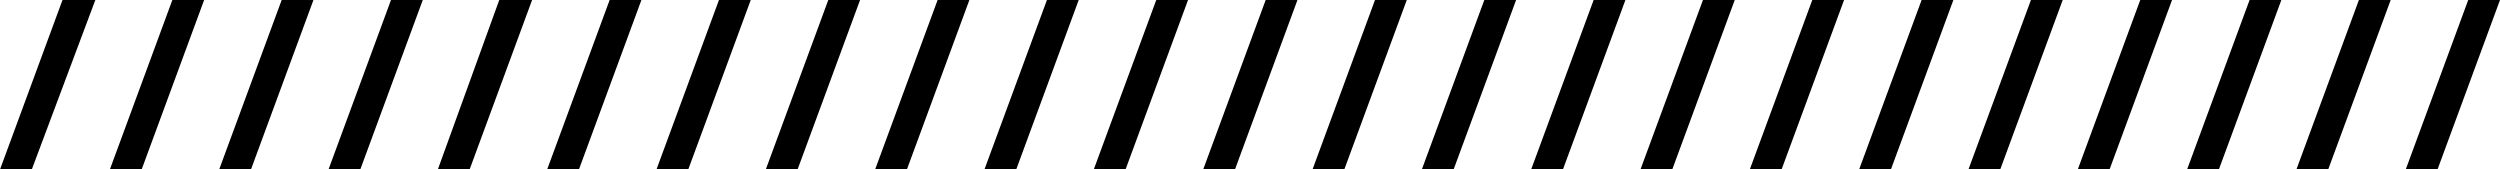 <?xml version="1.0" encoding="UTF-8"?> <svg xmlns="http://www.w3.org/2000/svg" id="Ebene_2" data-name="Ebene 2" viewBox="0 0 236 16"><path d="M9,0L3,16H0L5.9,0h3.1Z"></path><path d="M19.27,0l-5.9,16h-3L16.27,0h3Z"></path><path d="M29.59,0l-5.9,16h-3L26.59,0h3Z"></path><path d="M39.91,0l-5.9,16h-3L36.91,0h3Z"></path><path d="M50.23,0l-5.9,16h-3L47.13,0h3.1Z"></path><path d="M60.55,0l-5.9,16h-3L57.55,0h3Z"></path><path d="M70.87,0l-5.9,16h-3L67.87,0h3Z"></path><path d="M81.19,0l-5.9,16h-3L78.19,0h3Z"></path><path d="M91.51,0l-5.9,16h-3L88.51,0h3Z"></path><path d="M101.83,0l-5.9,16h-3L98.83,0h3Z"></path><path d="M112.15,0l-5.9,16h-3L109.15,0h3Z"></path><path d="M122.48,0l-5.9,16h-3L119.48,0h3Z"></path><path d="M132.8,0l-5.9,16h-3l5.9-16h3Z"></path><path d="M143.12,0l-5.9,16h-3l5.9-16h3Z"></path><path d="M153.44,0l-5.9,16h-3l5.9-16h3Z"></path><path d="M163.76,0l-5.9,16h-3l5.9-16h3Z"></path><path d="M174.08,0l-5.9,16h-3l5.9-16h3Z"></path><path d="M184.4,0l-5.9,16h-3l5.9-16h3Z"></path><path d="M194.72,0l-5.9,16h-3l5.9-16h3Z"></path><path d="M205.04,0l-5.9,16h-3l5.9-16h3Z"></path><path d="M215.36,0l-5.9,16h-3l5.9-16h3Z"></path><path d="M225.68,0l-5.9,16h-3l5.9-16h3Z"></path><path d="M236,0l-5.9,16h-3l5.9-16h3Z"></path></svg> 